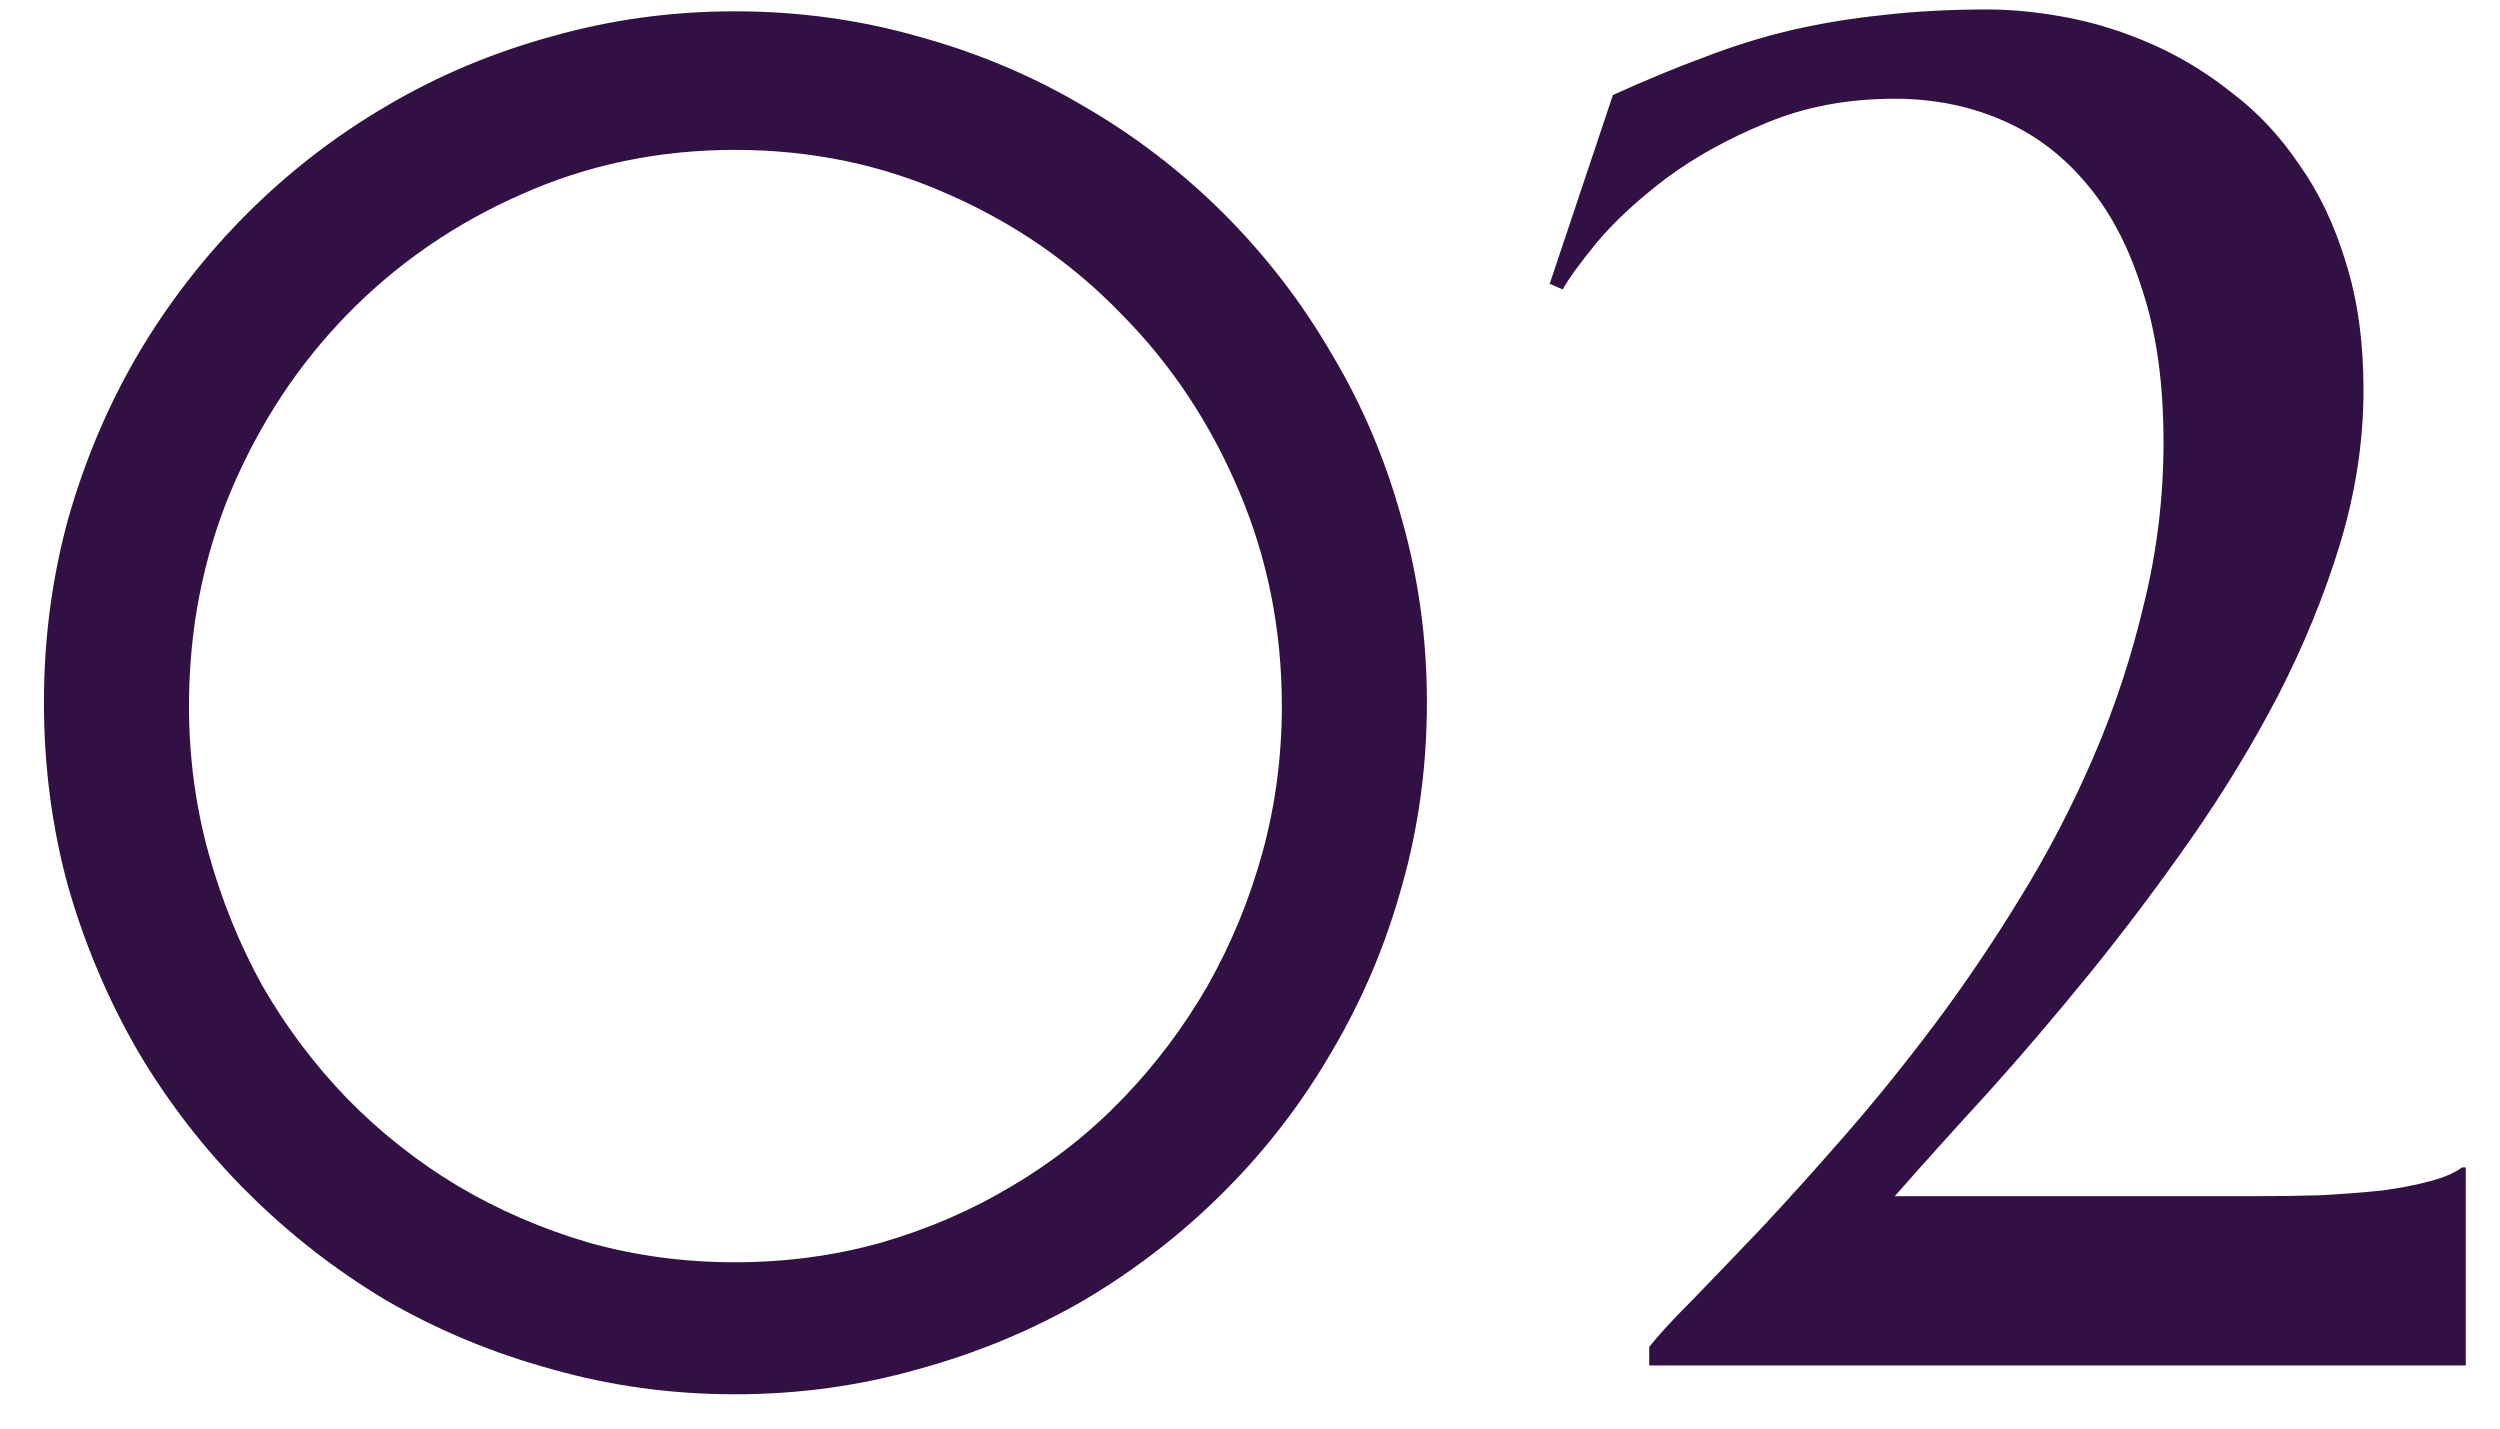 <?xml version="1.0" encoding="UTF-8"?> <svg xmlns="http://www.w3.org/2000/svg" width="42" height="24" viewBox="0 0 42 24" fill="none"><path d="M3.175 11.862C3.175 12.716 3.285 13.539 3.503 14.331C3.722 15.122 4.024 15.867 4.41 16.565C4.806 17.252 5.28 17.883 5.832 18.456C6.394 19.029 7.014 19.518 7.691 19.924C8.378 20.331 9.113 20.648 9.894 20.877C10.675 21.096 11.493 21.206 12.347 21.206C13.201 21.206 14.019 21.096 14.8 20.877C15.592 20.648 16.326 20.331 17.003 19.924C17.691 19.518 18.311 19.029 18.863 18.456C19.415 17.883 19.889 17.252 20.285 16.565C20.681 15.867 20.988 15.122 21.207 14.331C21.425 13.539 21.535 12.716 21.535 11.862C21.535 10.581 21.295 9.377 20.816 8.252C20.337 7.117 19.681 6.127 18.847 5.284C18.024 4.43 17.056 3.758 15.941 3.268C14.826 2.768 13.629 2.518 12.347 2.518C11.066 2.518 9.868 2.768 8.753 3.268C7.639 3.758 6.665 4.43 5.832 5.284C5.009 6.127 4.358 7.117 3.878 8.252C3.41 9.377 3.175 10.581 3.175 11.862ZM0.738 11.799C0.738 10.737 0.873 9.711 1.144 8.721C1.425 7.732 1.816 6.81 2.316 5.956C2.826 5.091 3.436 4.305 4.144 3.596C4.852 2.888 5.634 2.284 6.488 1.784C7.352 1.273 8.28 0.883 9.269 0.612C10.259 0.331 11.285 0.19 12.347 0.19C13.41 0.19 14.436 0.331 15.425 0.612C16.415 0.883 17.342 1.273 18.207 1.784C19.071 2.284 19.858 2.888 20.566 3.596C21.274 4.305 21.878 5.091 22.378 5.956C22.889 6.81 23.279 7.732 23.55 8.721C23.832 9.711 23.972 10.737 23.972 11.799C23.972 12.872 23.832 13.903 23.55 14.893C23.279 15.872 22.889 16.794 22.378 17.659C21.878 18.523 21.274 19.31 20.566 20.018C19.858 20.726 19.071 21.336 18.207 21.846C17.342 22.346 16.415 22.732 15.425 23.002C14.436 23.284 13.41 23.424 12.347 23.424C11.285 23.424 10.259 23.284 9.269 23.002C8.28 22.732 7.352 22.346 6.488 21.846C5.634 21.336 4.852 20.726 4.144 20.018C3.436 19.31 2.826 18.523 2.316 17.659C1.816 16.794 1.425 15.872 1.144 14.893C0.873 13.903 0.738 12.872 0.738 11.799ZM27.707 22.627C27.863 22.43 28.108 22.164 28.441 21.831C28.774 21.487 29.16 21.086 29.597 20.627C30.035 20.159 30.503 19.638 31.003 19.065C31.503 18.492 32.004 17.872 32.504 17.206C33.004 16.539 33.483 15.831 33.941 15.081C34.41 14.32 34.821 13.528 35.175 12.706C35.529 11.883 35.811 11.028 36.019 10.143C36.238 9.258 36.347 8.351 36.347 7.424C36.347 6.435 36.227 5.581 35.988 4.862C35.759 4.133 35.441 3.534 35.035 3.065C34.629 2.586 34.149 2.232 33.597 2.002C33.056 1.773 32.467 1.659 31.832 1.659C31.04 1.659 30.321 1.794 29.675 2.065C29.04 2.325 28.483 2.633 28.003 2.987C27.535 3.341 27.149 3.695 26.847 4.049C26.556 4.403 26.358 4.674 26.253 4.862L26.035 4.768L27.097 1.596C27.649 1.346 28.165 1.133 28.644 0.956C29.134 0.768 29.623 0.617 30.113 0.502C30.613 0.388 31.123 0.305 31.644 0.252C32.175 0.19 32.759 0.159 33.394 0.159C33.821 0.159 34.274 0.206 34.754 0.299C35.233 0.393 35.707 0.544 36.175 0.752C36.644 0.961 37.087 1.232 37.504 1.565C37.931 1.888 38.306 2.289 38.629 2.768C38.962 3.237 39.222 3.784 39.41 4.409C39.608 5.034 39.707 5.747 39.707 6.549C39.707 7.403 39.576 8.263 39.316 9.127C39.056 9.982 38.712 10.825 38.285 11.659C37.858 12.482 37.368 13.289 36.816 14.081C36.264 14.872 35.696 15.627 35.113 16.346C34.529 17.065 33.951 17.742 33.379 18.377C32.806 19.002 32.29 19.575 31.832 20.096H37.847C38.233 20.096 38.608 20.091 38.972 20.081C39.347 20.06 39.691 20.034 40.004 20.002C40.316 19.961 40.587 19.909 40.816 19.846C41.056 19.784 41.238 19.706 41.363 19.612H41.425V22.94H27.707V22.627Z" fill="#311143"></path></svg> 